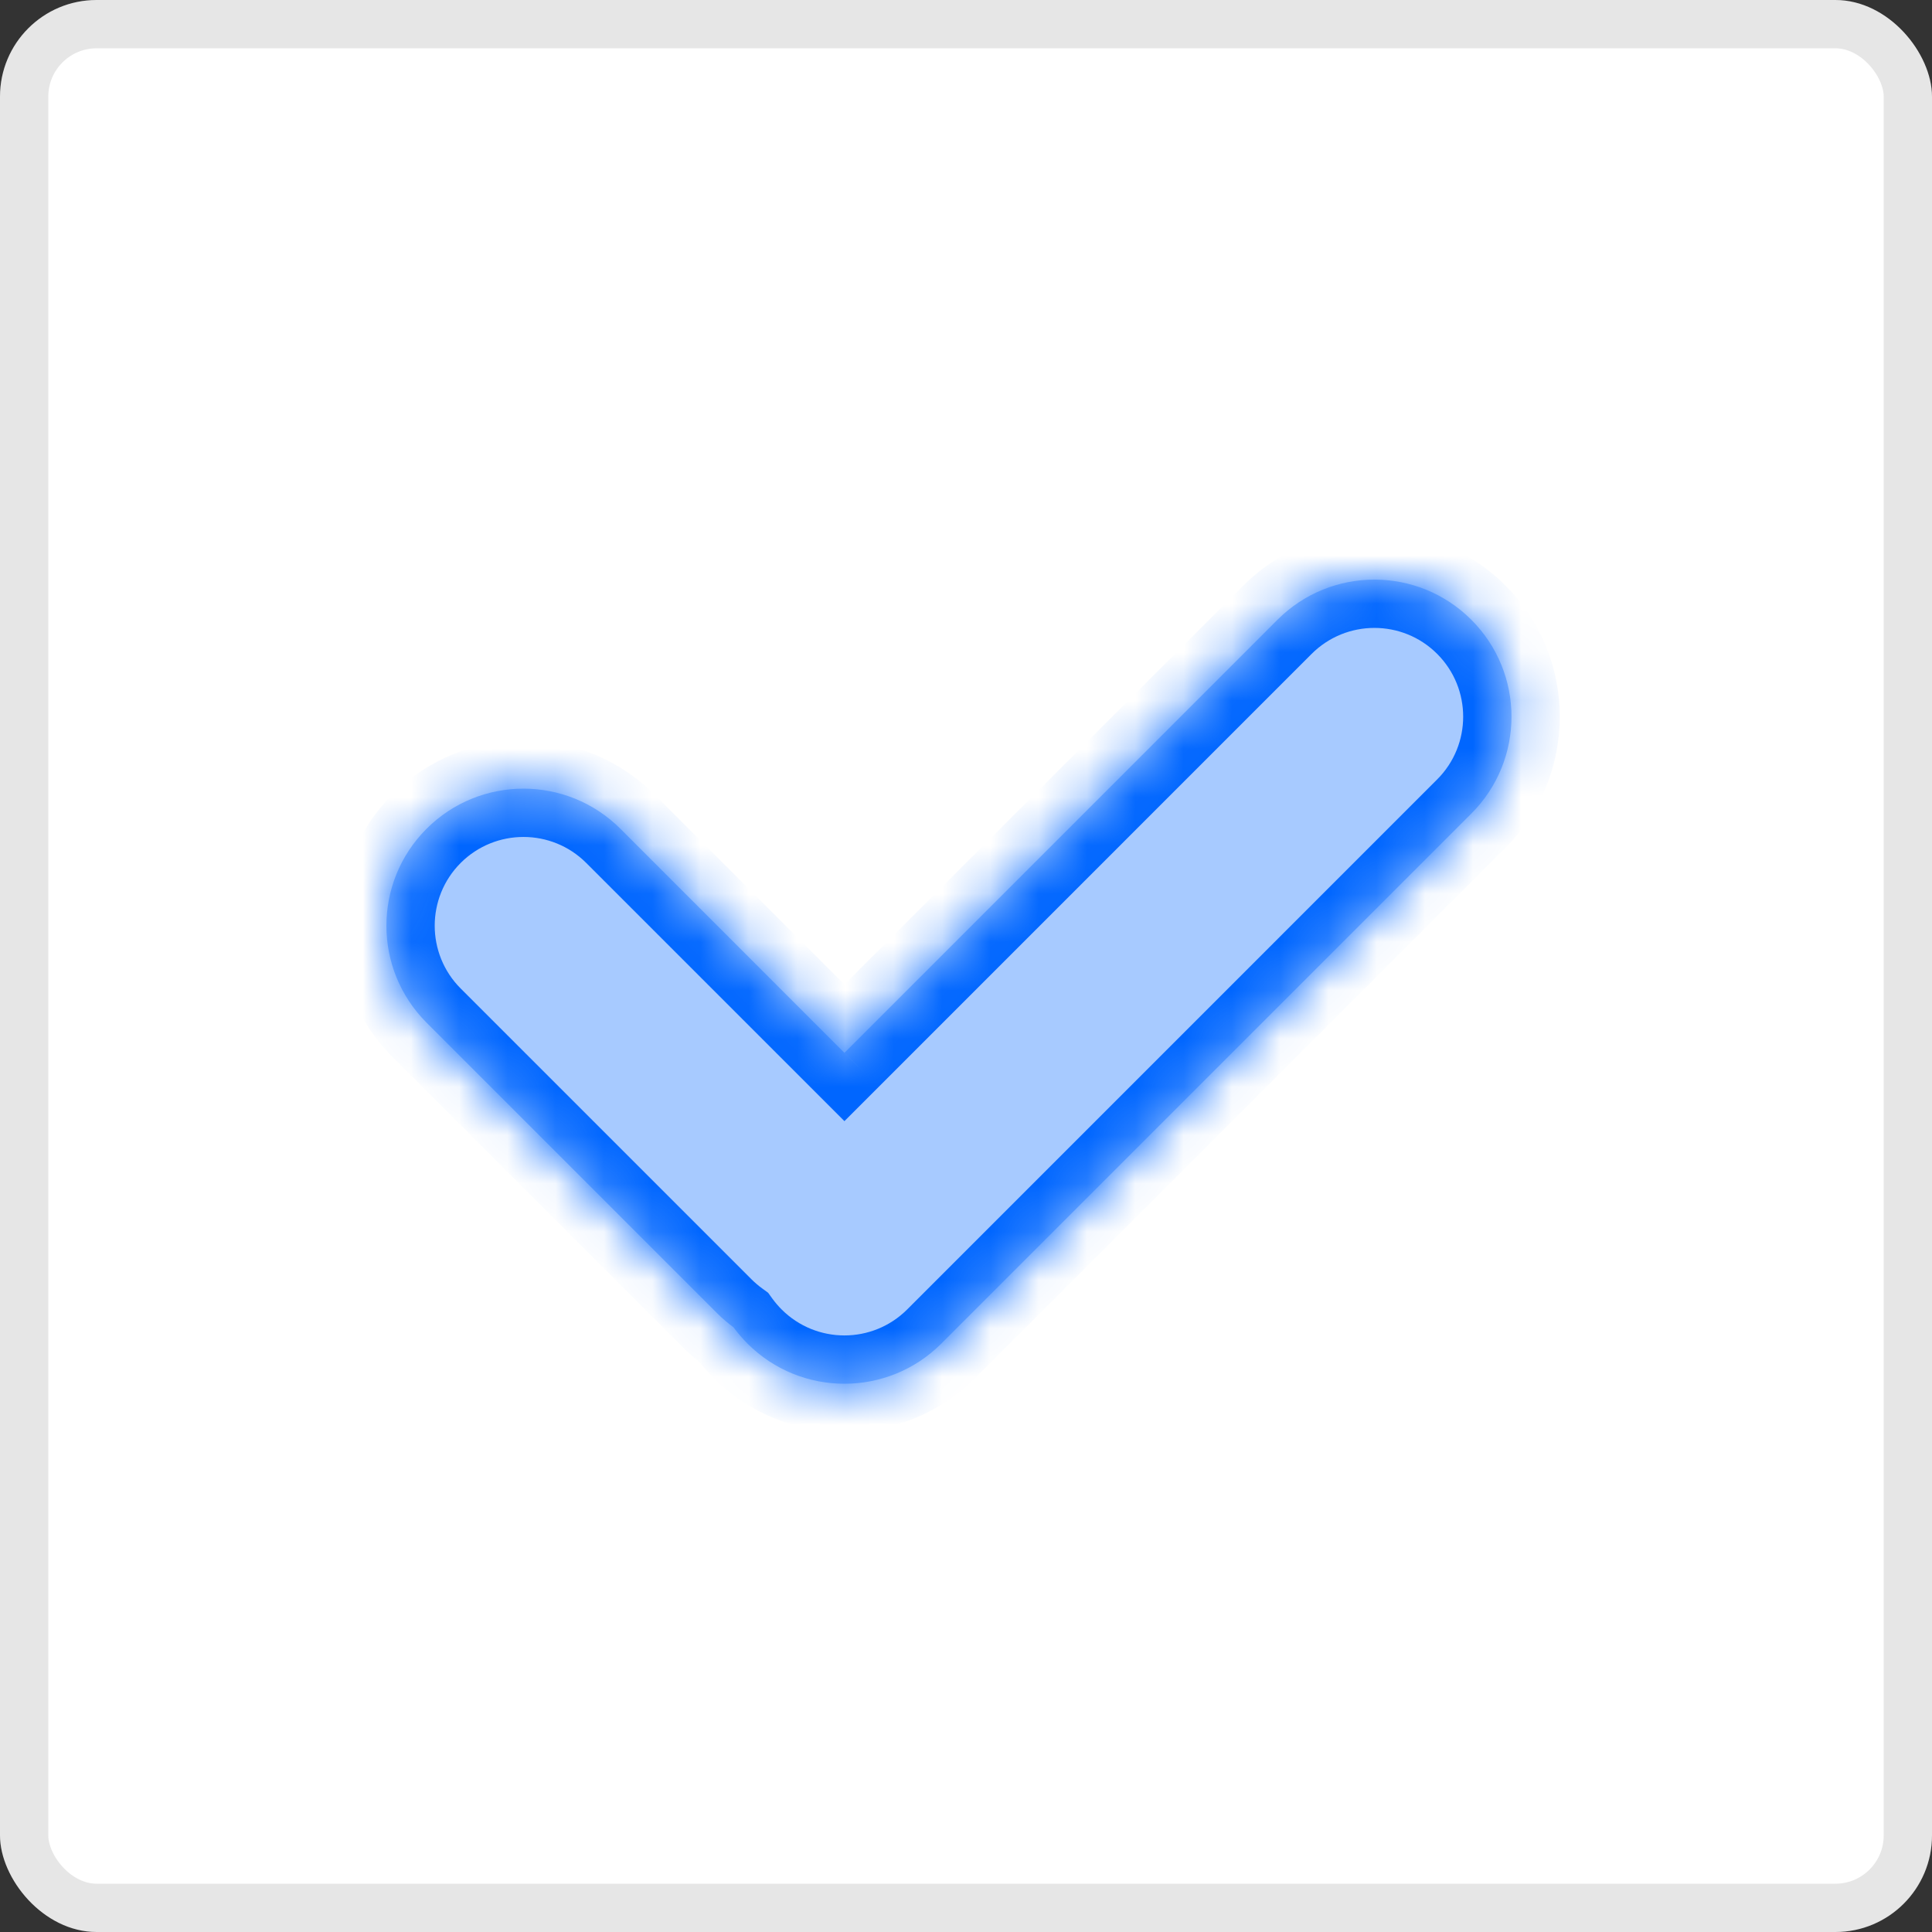 <svg width="40" height="40" viewBox="0 0 40 40" fill="none" xmlns="http://www.w3.org/2000/svg">
<rect x="0" y="0" width="40" height="40" fill="#333333" stroke="none"/>
<rect x="-3.05176e-05" y="3.05176e-05" width="40" height="40" rx="2" fill="white"/>
<rect x="0.5" y="0.5" width="39" height="39" rx="1.5" stroke="black" stroke-opacity="0.1"/>
<mask id="path-3-inside-1_1_146" fill="white">
<path fill-rule="evenodd" clip-rule="evenodd" d="M26.449 12.831C27.557 11.723 29.354 11.723 30.462 12.831C31.571 13.94 31.571 15.736 30.462 16.845L19.489 27.818C18.381 28.926 16.584 28.926 15.476 27.818C15.37 27.711 15.273 27.599 15.187 27.481C15.07 27.395 14.957 27.299 14.851 27.193L8.831 21.173C7.723 20.064 7.723 18.268 8.831 17.159C9.939 16.051 11.736 16.051 12.845 17.159L17.483 21.798L26.449 12.831Z"/>
</mask>
<path fill-rule="evenodd" clip-rule="evenodd" d="M26.449 12.831C27.557 11.723 29.354 11.723 30.462 12.831C31.571 13.94 31.571 15.736 30.462 16.845L19.489 27.818C18.381 28.926 16.584 28.926 15.476 27.818C15.37 27.711 15.273 27.599 15.187 27.481C15.07 27.395 14.957 27.299 14.851 27.193L8.831 21.173C7.723 20.064 7.723 18.268 8.831 17.159C9.939 16.051 11.736 16.051 12.845 17.159L17.483 21.798L26.449 12.831Z" fill="#A7CAFF"/>
<path d="M30.462 12.831L31.17 12.124L31.17 12.124L30.462 12.831ZM26.449 12.831L27.156 13.538V13.538L26.449 12.831ZM30.462 16.845L31.17 17.552L30.462 16.845ZM19.489 27.818L20.196 28.525L19.489 27.818ZM15.476 27.818L14.769 28.525H14.769L15.476 27.818ZM15.187 27.481L15.995 26.892L15.903 26.765L15.777 26.673L15.187 27.481ZM8.831 21.173L9.538 20.466H9.538L8.831 21.173ZM8.831 17.159L9.538 17.866H9.538L8.831 17.159ZM17.483 21.798L16.776 22.505L17.483 23.212L18.19 22.505L17.483 21.798ZM31.17 12.124C29.671 10.625 27.241 10.625 25.742 12.124L27.156 13.538C27.874 12.821 29.038 12.821 29.755 13.538L31.17 12.124ZM31.17 17.552C32.668 16.053 32.668 13.623 31.17 12.124L29.755 13.538C30.473 14.256 30.473 15.42 29.755 16.137L31.17 17.552ZM20.196 28.525L31.17 17.552L29.755 16.137L18.782 27.111L20.196 28.525ZM14.769 28.525C16.268 30.024 18.698 30.024 20.196 28.525L18.782 27.111C18.064 27.828 16.901 27.828 16.183 27.111L14.769 28.525ZM14.379 28.07C14.496 28.23 14.626 28.382 14.769 28.525L16.183 27.111C16.113 27.041 16.051 26.968 15.995 26.892L14.379 28.07ZM15.777 26.673C15.701 26.618 15.628 26.555 15.558 26.486L14.144 27.9C14.287 28.043 14.439 28.172 14.598 28.288L15.777 26.673ZM15.558 26.486L9.538 20.466L8.124 21.88L14.144 27.9L15.558 26.486ZM9.538 20.466C8.821 19.748 8.821 18.584 9.538 17.866L8.124 16.452C6.625 17.951 6.625 20.381 8.124 21.88L9.538 20.466ZM9.538 17.866C10.256 17.149 11.42 17.149 12.137 17.866L13.552 16.452C12.053 14.954 9.623 14.954 8.124 16.452L9.538 17.866ZM12.137 17.866L16.776 22.505L18.19 21.09L13.552 16.452L12.137 17.866ZM25.742 12.124L16.776 21.09L18.19 22.505L27.156 13.538L25.742 12.124Z" fill="#0066FF" mask="url(#path-3-inside-1_1_146)"/>
</svg>

